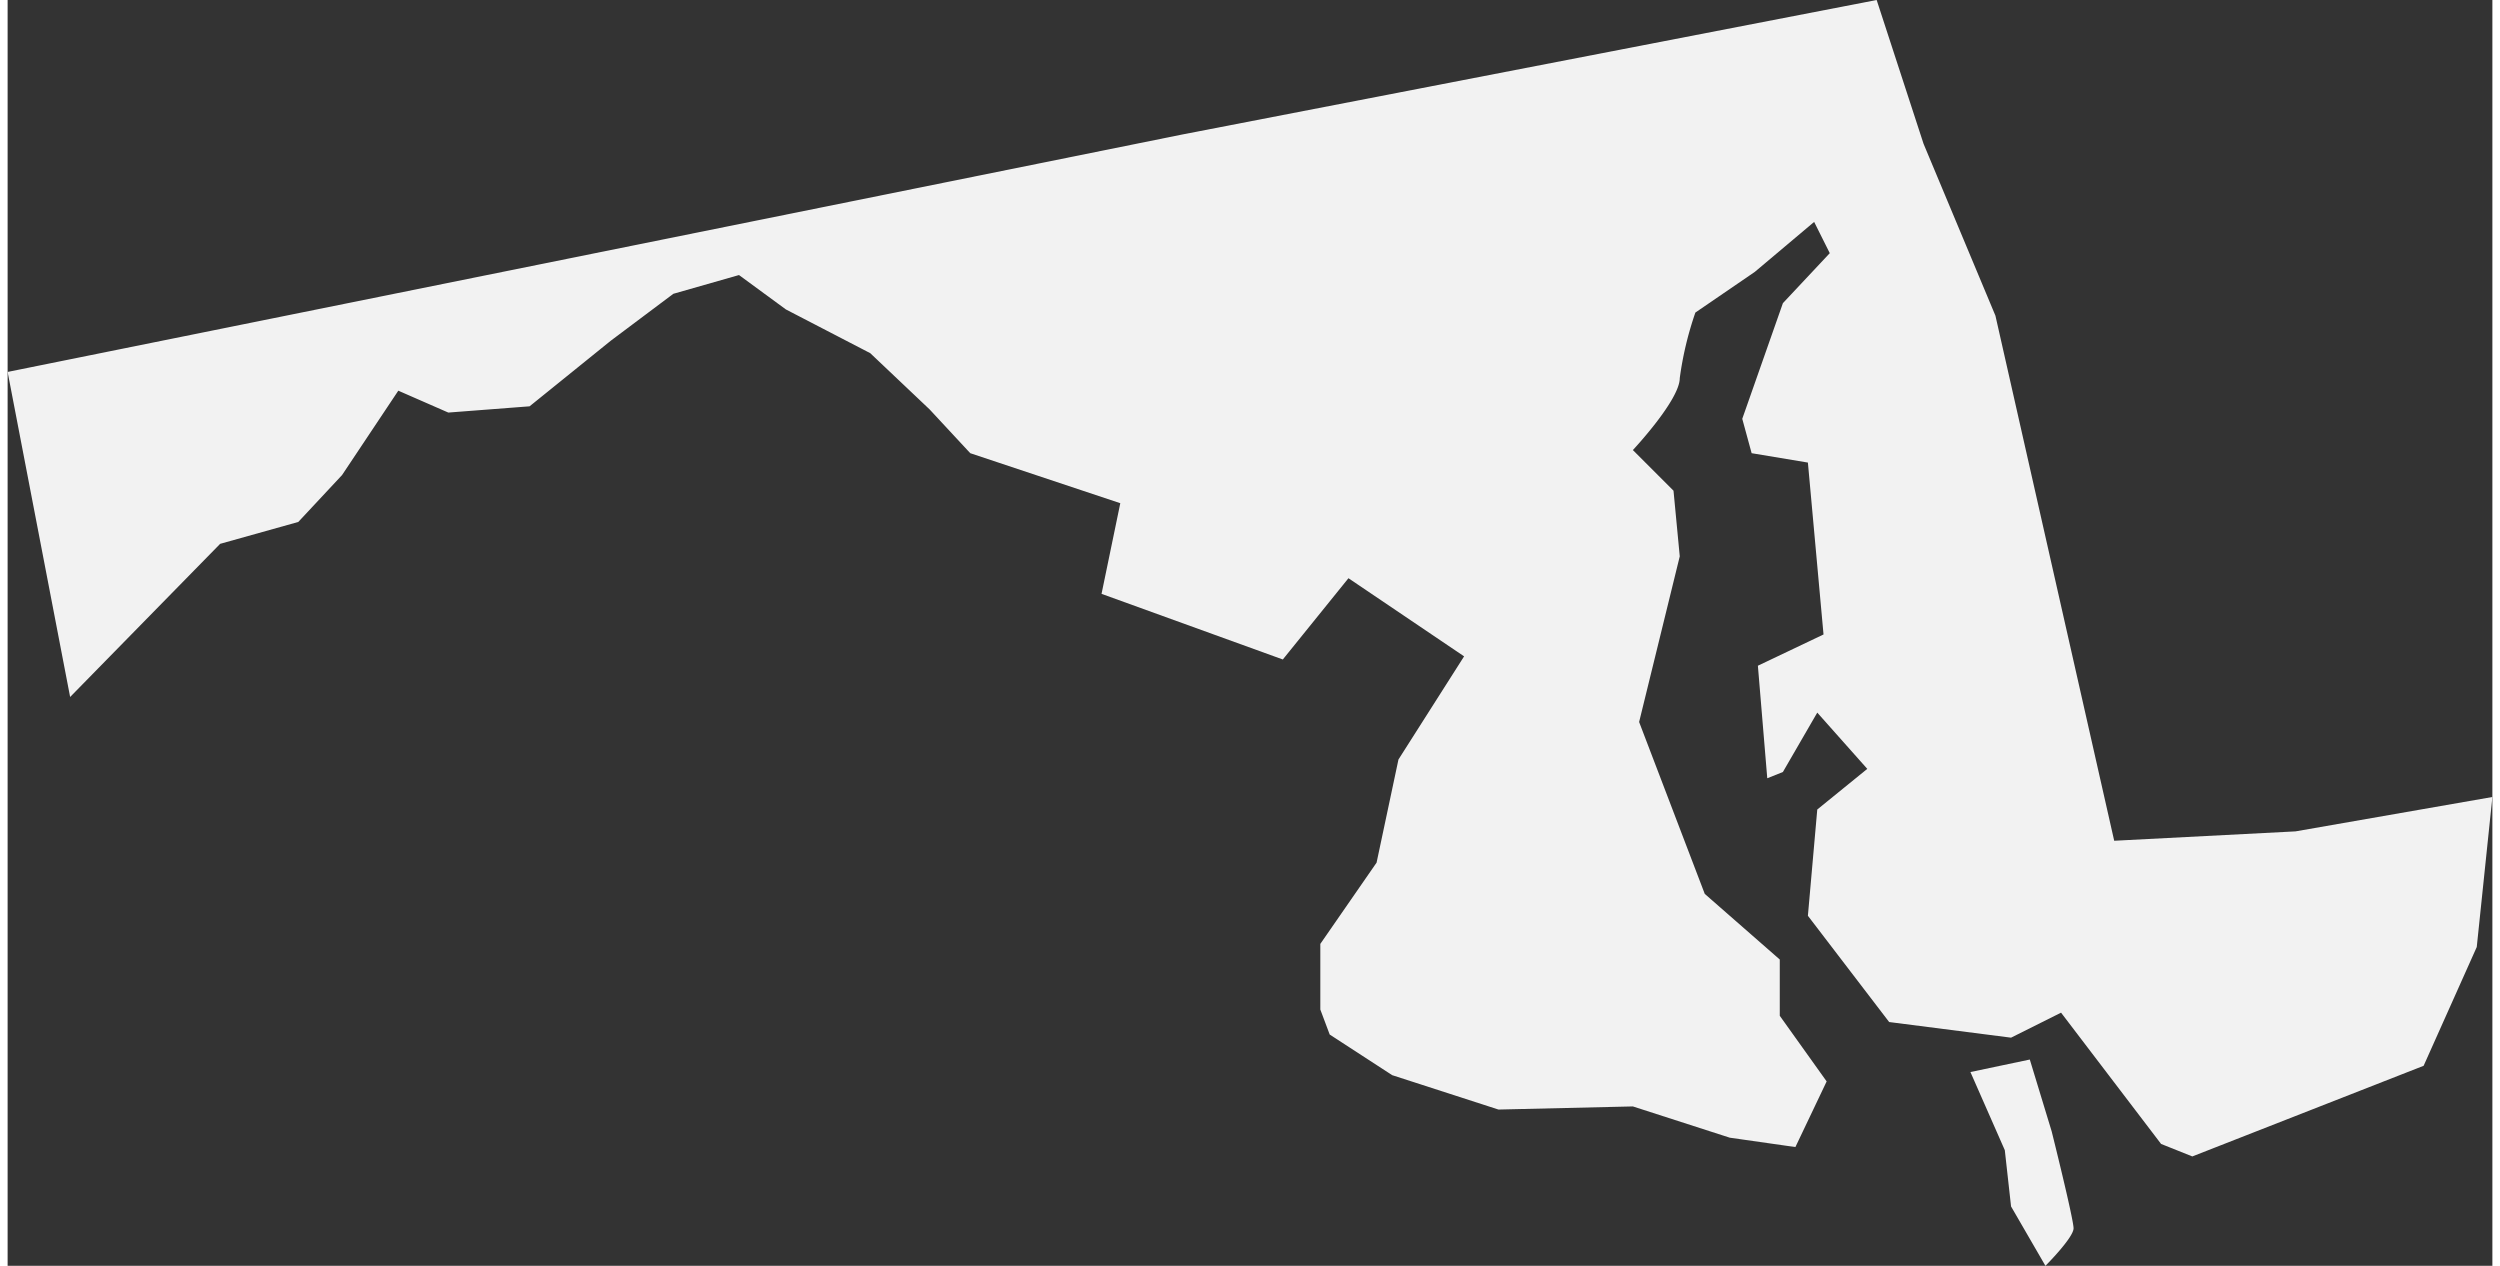 <svg xmlns="http://www.w3.org/2000/svg" viewBox="0 0 79.5 40.5" aria-hidden="true" style="fill:url(#CerosGradient_id485ffb737);" width="79px" height="40px">
  <rect x="0" y="0" width="79.5" height="40.5" fill="#333333" stroke="none"/>
  <defs><linearGradient class="cerosgradient" data-cerosgradient="true" id="CerosGradient_id485ffb737" gradientUnits="userSpaceOnUse" x1="50%" y1="100%" x2="50%" y2="0%"><stop offset="0%" stop-color="#F2F2F2"/><stop offset="100%" stop-color="#F2F2F2"/></linearGradient><linearGradient/>
    <style>
      .cls-1 {
        fill: #d3d3d3;
      }
    </style>
  </defs>
  <title>MD</title>
  <g id="Layer_2" data-name="Layer 2">
    <g id="Layer_1-2" data-name="Layer 1">
      <path id="MD" class="cls-1" d="M77.3,34.1,79,30.3l.5-4.8-6.3,1.1-5.8.3L63.6,10.1,61.3,4.6,59.8,0,37.6,4.3,0,11.9,2,22.3l4.8-4.9,2.5-.7,1.4-1.5,1.8-2.7,1.6.7,2.6-.2,2.6-2.1,2-1.5,2.1-.6,1.5,1.1,2.7,1.4,1.9,1.8,1.3,1.4,4.8,1.6L35,19l5.8,2.1,2.1-2.6L46.6,21l-2.1,3.3-.7,3.3L42,30.2v2.1l.3.8,2,1.3,3.4,1.1,4.3-.1,3.1,1,2.1.3,1-2.1-1.5-2.1V30.7l-2.4-2.1-2.1-5.5,1.3-5.3-.2-2.1L52,14.4s1.5-1.6,1.5-2.3A10.75,10.75,0,0,1,54,10l1.9-1.3,1.9-1.6.5,1L56.8,9.7l-1.3,3.7.3,1.1,1.8.3.5,5.5-2.1,1,.3,3.6.5-.2,1.1-1.9,1.6,1.8-1.6,1.3-.3,3.4,2.6,3.4,3.9.5,1.6-.8,3.2,4.2,1,.4Zm-14.5.2,1.1,2.5.2,1.8,1.1,1.9s.9-.9.9-1.2-.7-3.1-.7-3.1l-.7-2.3Z" style="fill:url(#CerosGradient_id485ffb737);"/>
    </g>
  </g>
</svg>